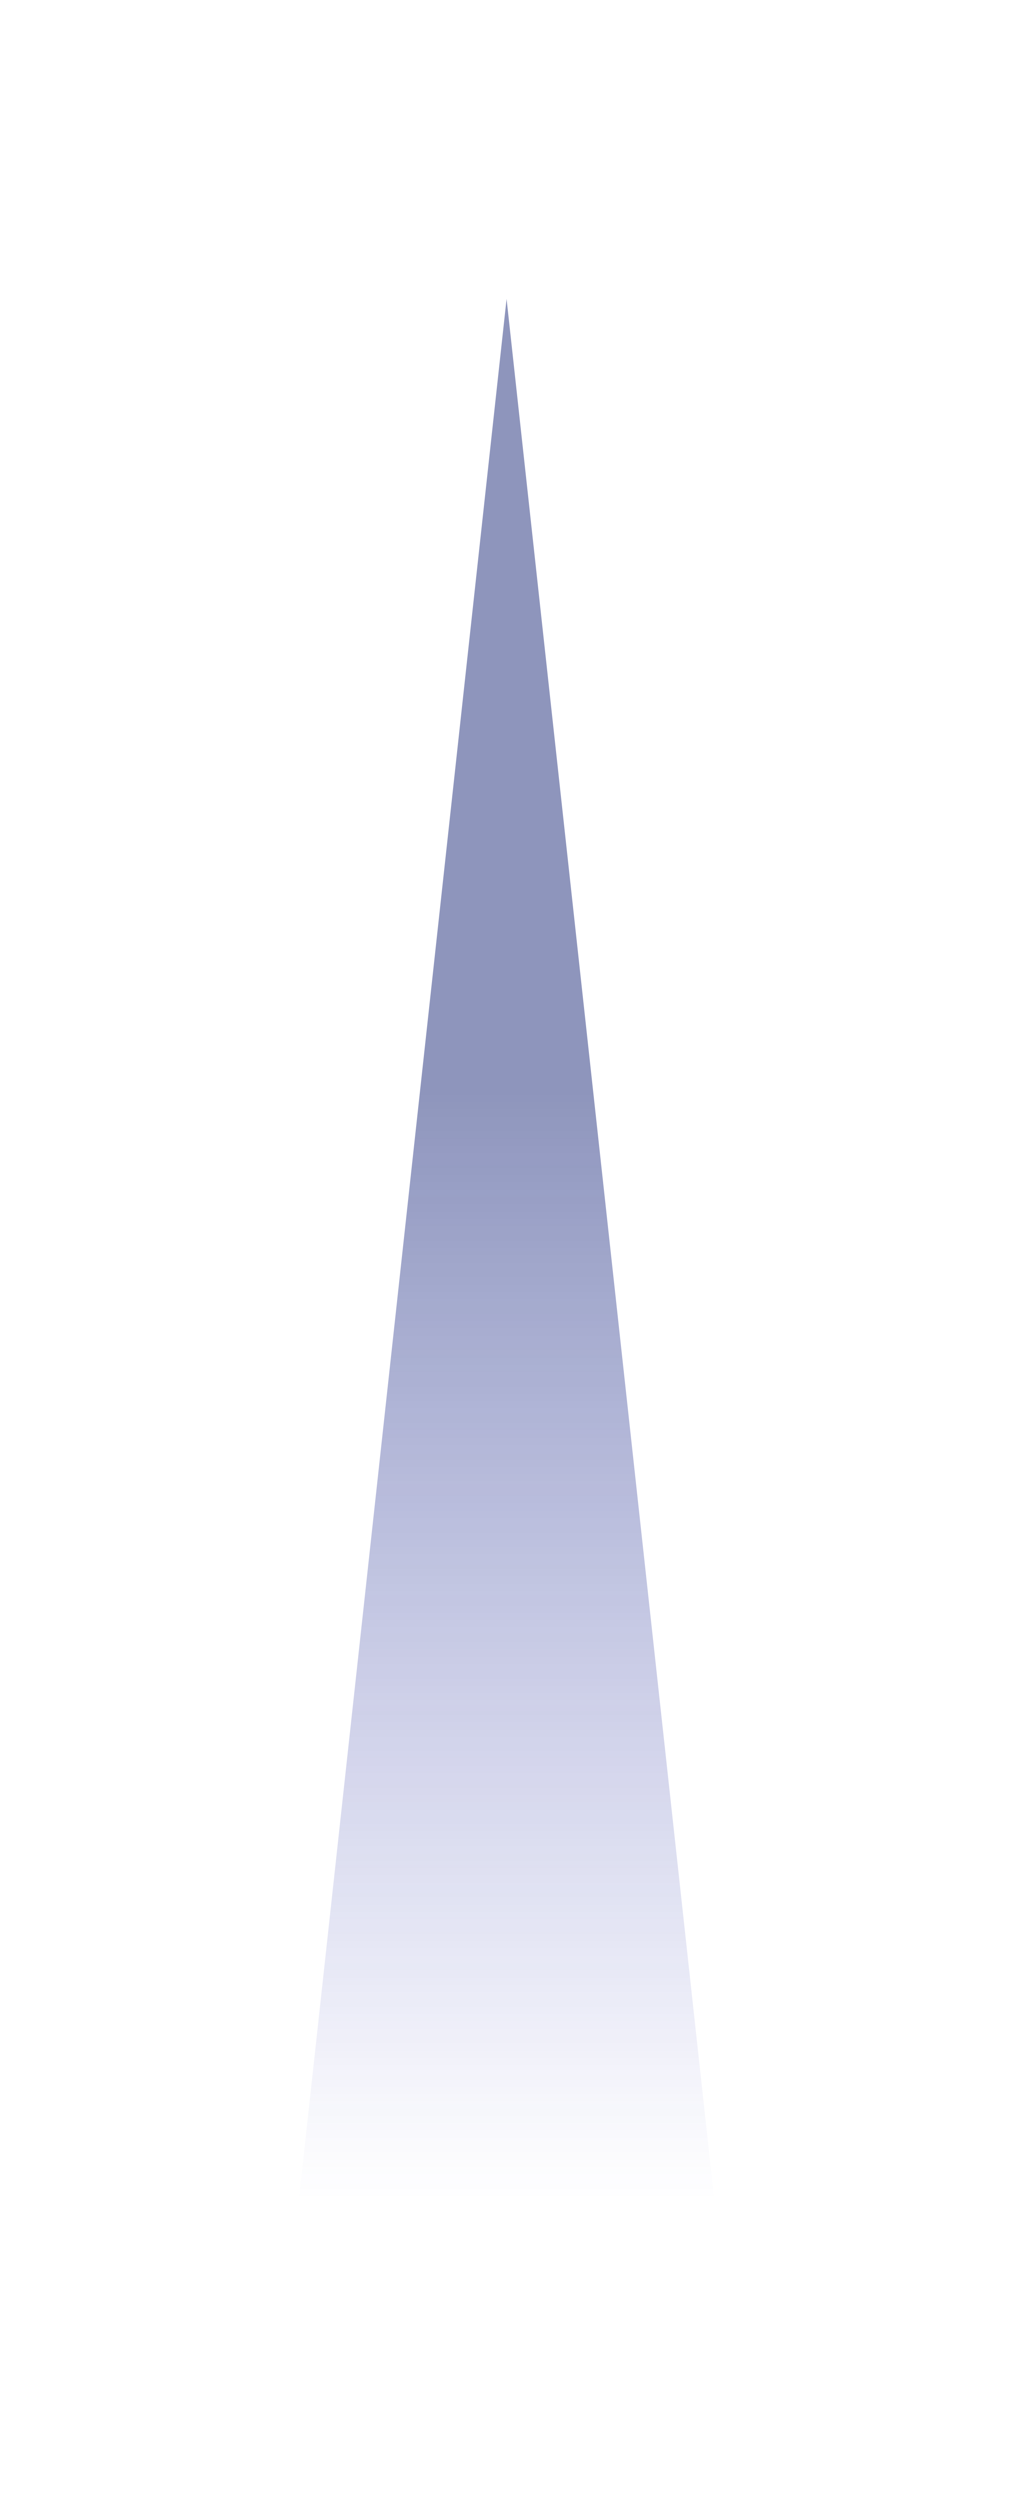 <?xml version="1.0" encoding="utf-8"?>
<svg xmlns="http://www.w3.org/2000/svg" fill="none" height="100%" overflow="visible" preserveAspectRatio="none" style="display: block;" viewBox="0 0 475 1171" width="100%">
<g filter="url(#filter0_f_0_20)" id="Polygon 10" opacity="0.8">
<path d="M237.3 140L334.6 1030.4H140L237.3 140Z" fill="url(#paint0_linear_0_20)"/>
</g>
<defs>
<filter color-interpolation-filters="sRGB" filterUnits="userSpaceOnUse" height="1170.4" id="filter0_f_0_20" width="474.6" x="0" y="0">
<feFlood flood-opacity="0" result="BackgroundImageFix"/>
<feBlend in="SourceGraphic" in2="BackgroundImageFix" mode="normal" result="shape"/>
<feGaussianBlur result="effect1_foregroundBlur_0_20" stdDeviation="70"/>
</filter>
<linearGradient gradientUnits="userSpaceOnUse" id="paint0_linear_0_20" x1="237.3" x2="237.3" y1="140" y2="1030.4">
<stop offset="0.413" stop-color="#122273" stop-opacity="0.6"/>
<stop offset="1" stop-color="#1E25B2" stop-opacity="0"/>
</linearGradient>
</defs>
</svg>
